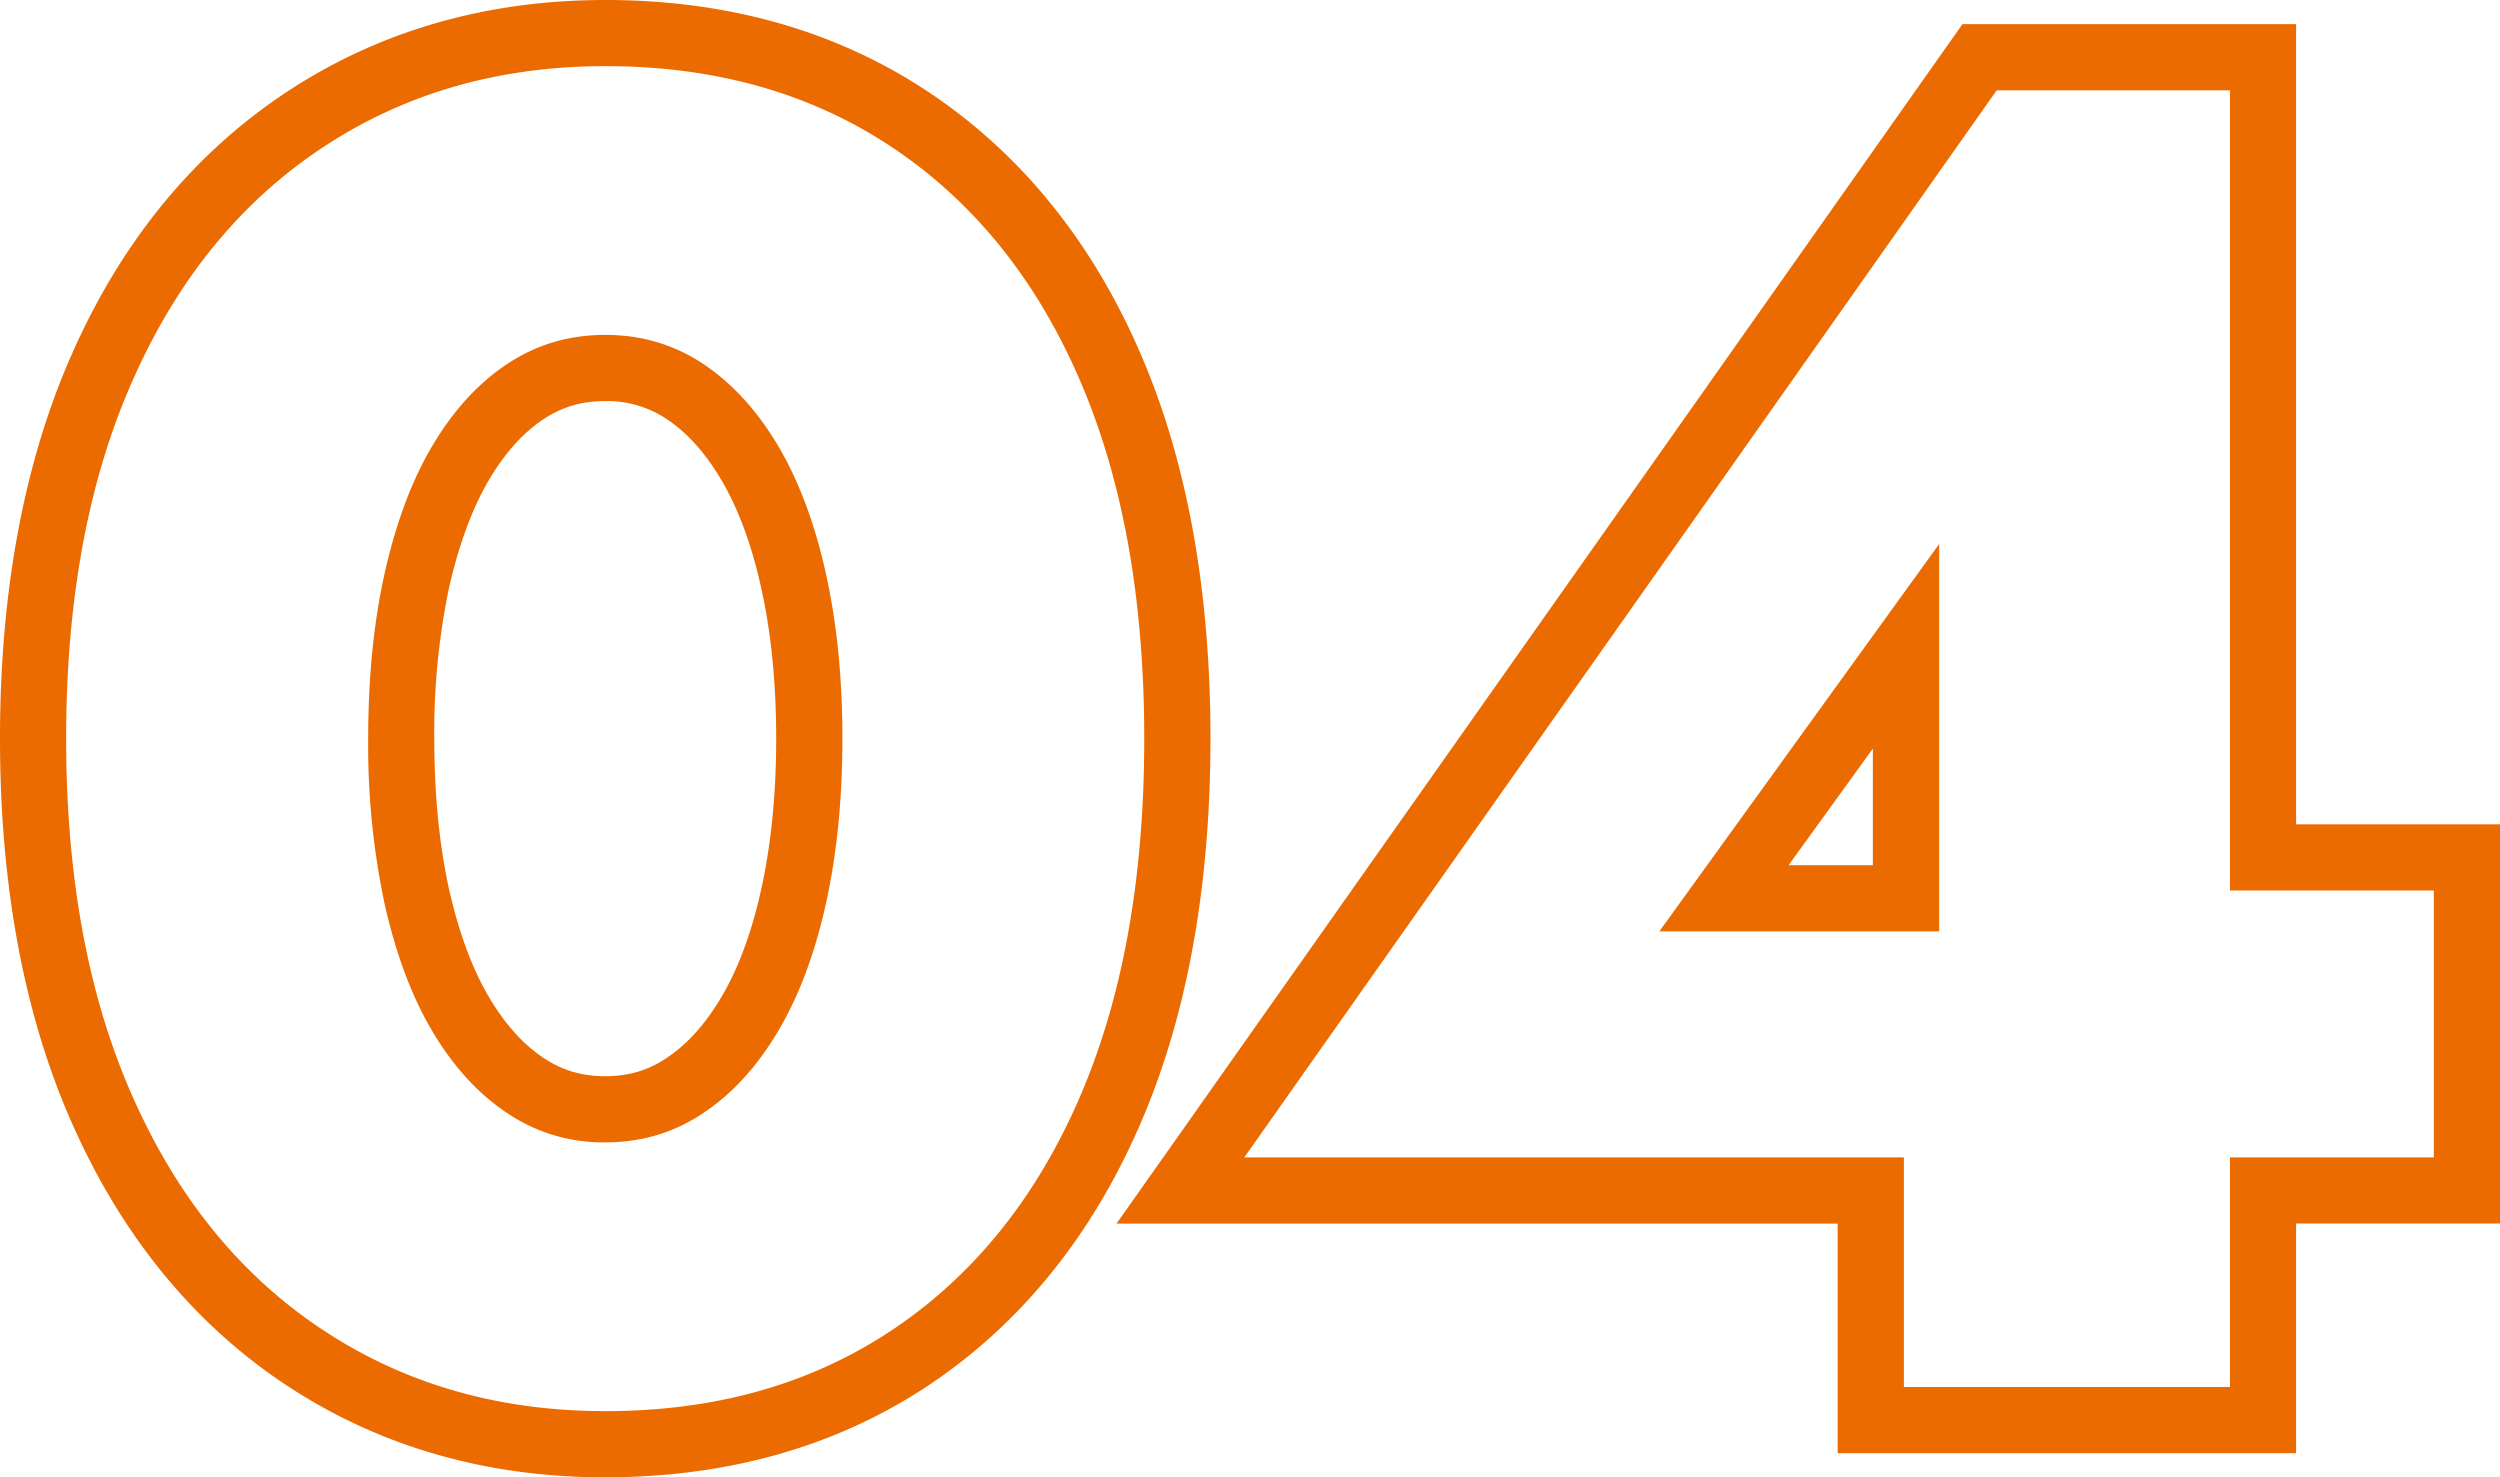 <svg xmlns="http://www.w3.org/2000/svg" width="37.787" height="22.328"><g data-name="Union 9" fill="none"><path d="M4.893 20.11a7.931 7.931 0 01-2.867-3.488 13.209 13.209 0 01-1.025-5.46 13.223 13.223 0 011.025-5.46 7.919 7.919 0 012.867-3.484 8.161 8.161 0 018.58 0 7.81 7.81 0 012.83 3.484 13.566 13.566 0 01.992 5.46 13.552 13.552 0 01-.992 5.46 7.822 7.822 0 01-2.83 3.488 8.161 8.161 0 01-8.58 0zm.922-6.44a6.606 6.606 0 00.729 1.93 3.725 3.725 0 001.135 1.231 2.7 2.7 0 002.939 0 3.725 3.725 0 001.135-1.231 6.5 6.5 0 00.729-1.93 11.586 11.586 0 00.252-2.508 11.546 11.546 0 00-.252-2.5 6.482 6.482 0 00-.729-1.934 3.725 3.725 0 00-1.135-1.231 2.72 2.72 0 00-2.939 0 3.725 3.725 0 00-1.135 1.231 6.589 6.589 0 00-.729 1.934 11.551 11.551 0 00-.25 2.5 11.591 11.591 0 00.25 2.509zm22.966 7.294v-3.47H18.81l11.371-16.13h3.525v12.1h3.082v4.03h-3.082v3.47zm.531-6.888V8.223l-4.229 5.854z"/><path d="M9.149 21.329c1.662 0 3.101-.406 4.324-1.219 1.222-.812 2.17-1.976 2.83-3.487.662-1.512.992-3.33.992-5.46 0-2.127-.33-3.949-.992-5.46-.66-1.512-1.608-2.672-2.83-3.484C12.25 1.407 10.81 1 9.149 1c-1.604 0-3.024.407-4.256 1.219-1.235.812-2.19 1.972-2.867 3.484C1.344 7.214 1 9.036 1 11.163c0 2.13.344 3.948 1.026 5.46.677 1.511 1.632 2.675 2.867 3.487 1.232.813 2.652 1.219 4.256 1.219m0-16.267c.539 0 1.029.142 1.468.431.44.29.817.7 1.135 1.231.318.532.56 1.177.729 1.935.168.753.252 1.59.252 2.504 0 .917-.084 1.75-.252 2.508-.168.753-.41 1.398-.729 1.93-.318.532-.695.942-1.135 1.231-.44.293-.93.435-1.468.435a2.589 2.589 0 01-1.471-.435c-.44-.289-.817-.7-1.135-1.231-.318-.532-.557-1.177-.728-1.93a11.59 11.59 0 01-.25-2.508c0-.913.082-1.75.25-2.504.171-.758.41-1.403.728-1.935.318-.531.695-.942 1.135-1.23.44-.29.93-.432 1.47-.432m24.557 15.903v-3.471h3.082V13.46h-3.082V1.365H30.18L18.807 17.494h9.97v3.47h4.928M29.31 8.225v5.853h-4.23l4.229-5.854M9.149 22.33c-1.797 0-3.414-.466-4.807-1.384-1.387-.913-2.475-2.23-3.229-3.913C.375 15.395 0 13.419 0 11.162c0-2.256.375-4.232 1.113-5.87.752-1.678 1.84-2.994 3.23-3.908C5.736.466 7.353 0 9.15 0c1.853 0 3.494.467 4.877 1.386 1.386.92 2.46 2.238 3.193 3.916.715 1.63 1.076 3.602 1.076 5.86 0 2.26-.361 4.232-1.076 5.862-.734 1.68-1.809 3-3.193 3.92-1.383.919-3.024 1.385-4.877 1.385zM6.79 13.452c.15.66.356 1.21.61 1.635.244.406.513.704.826.91l.006.003c.27.18.57.267.916.267.345 0 .644-.087.914-.267l.006-.004c.312-.205.582-.503.826-.909.26-.435.465-.984.609-1.634.152-.682.229-1.453.229-2.29 0-.839-.077-1.608-.229-2.287-.144-.652-.35-1.203-.61-1.638-.243-.406-.513-.704-.825-.91a1.624 1.624 0 00-.92-.266c-.348 0-.649.087-.922.267-.313.205-.582.503-.826.909-.254.426-.461.979-.612 1.642a10.68 10.68 0 00-.224 2.283c0 .842.076 1.612.226 2.29zm27.914 8.513h-6.928v-3.471h-10.9l1.113-1.577L29.662.365h5.043V12.46h3.082v6.033h-3.082v3.47zm-7.67-8.888h1.274v-1.762l-1.274 1.762z" fill="#ec6b00"/></g></svg>